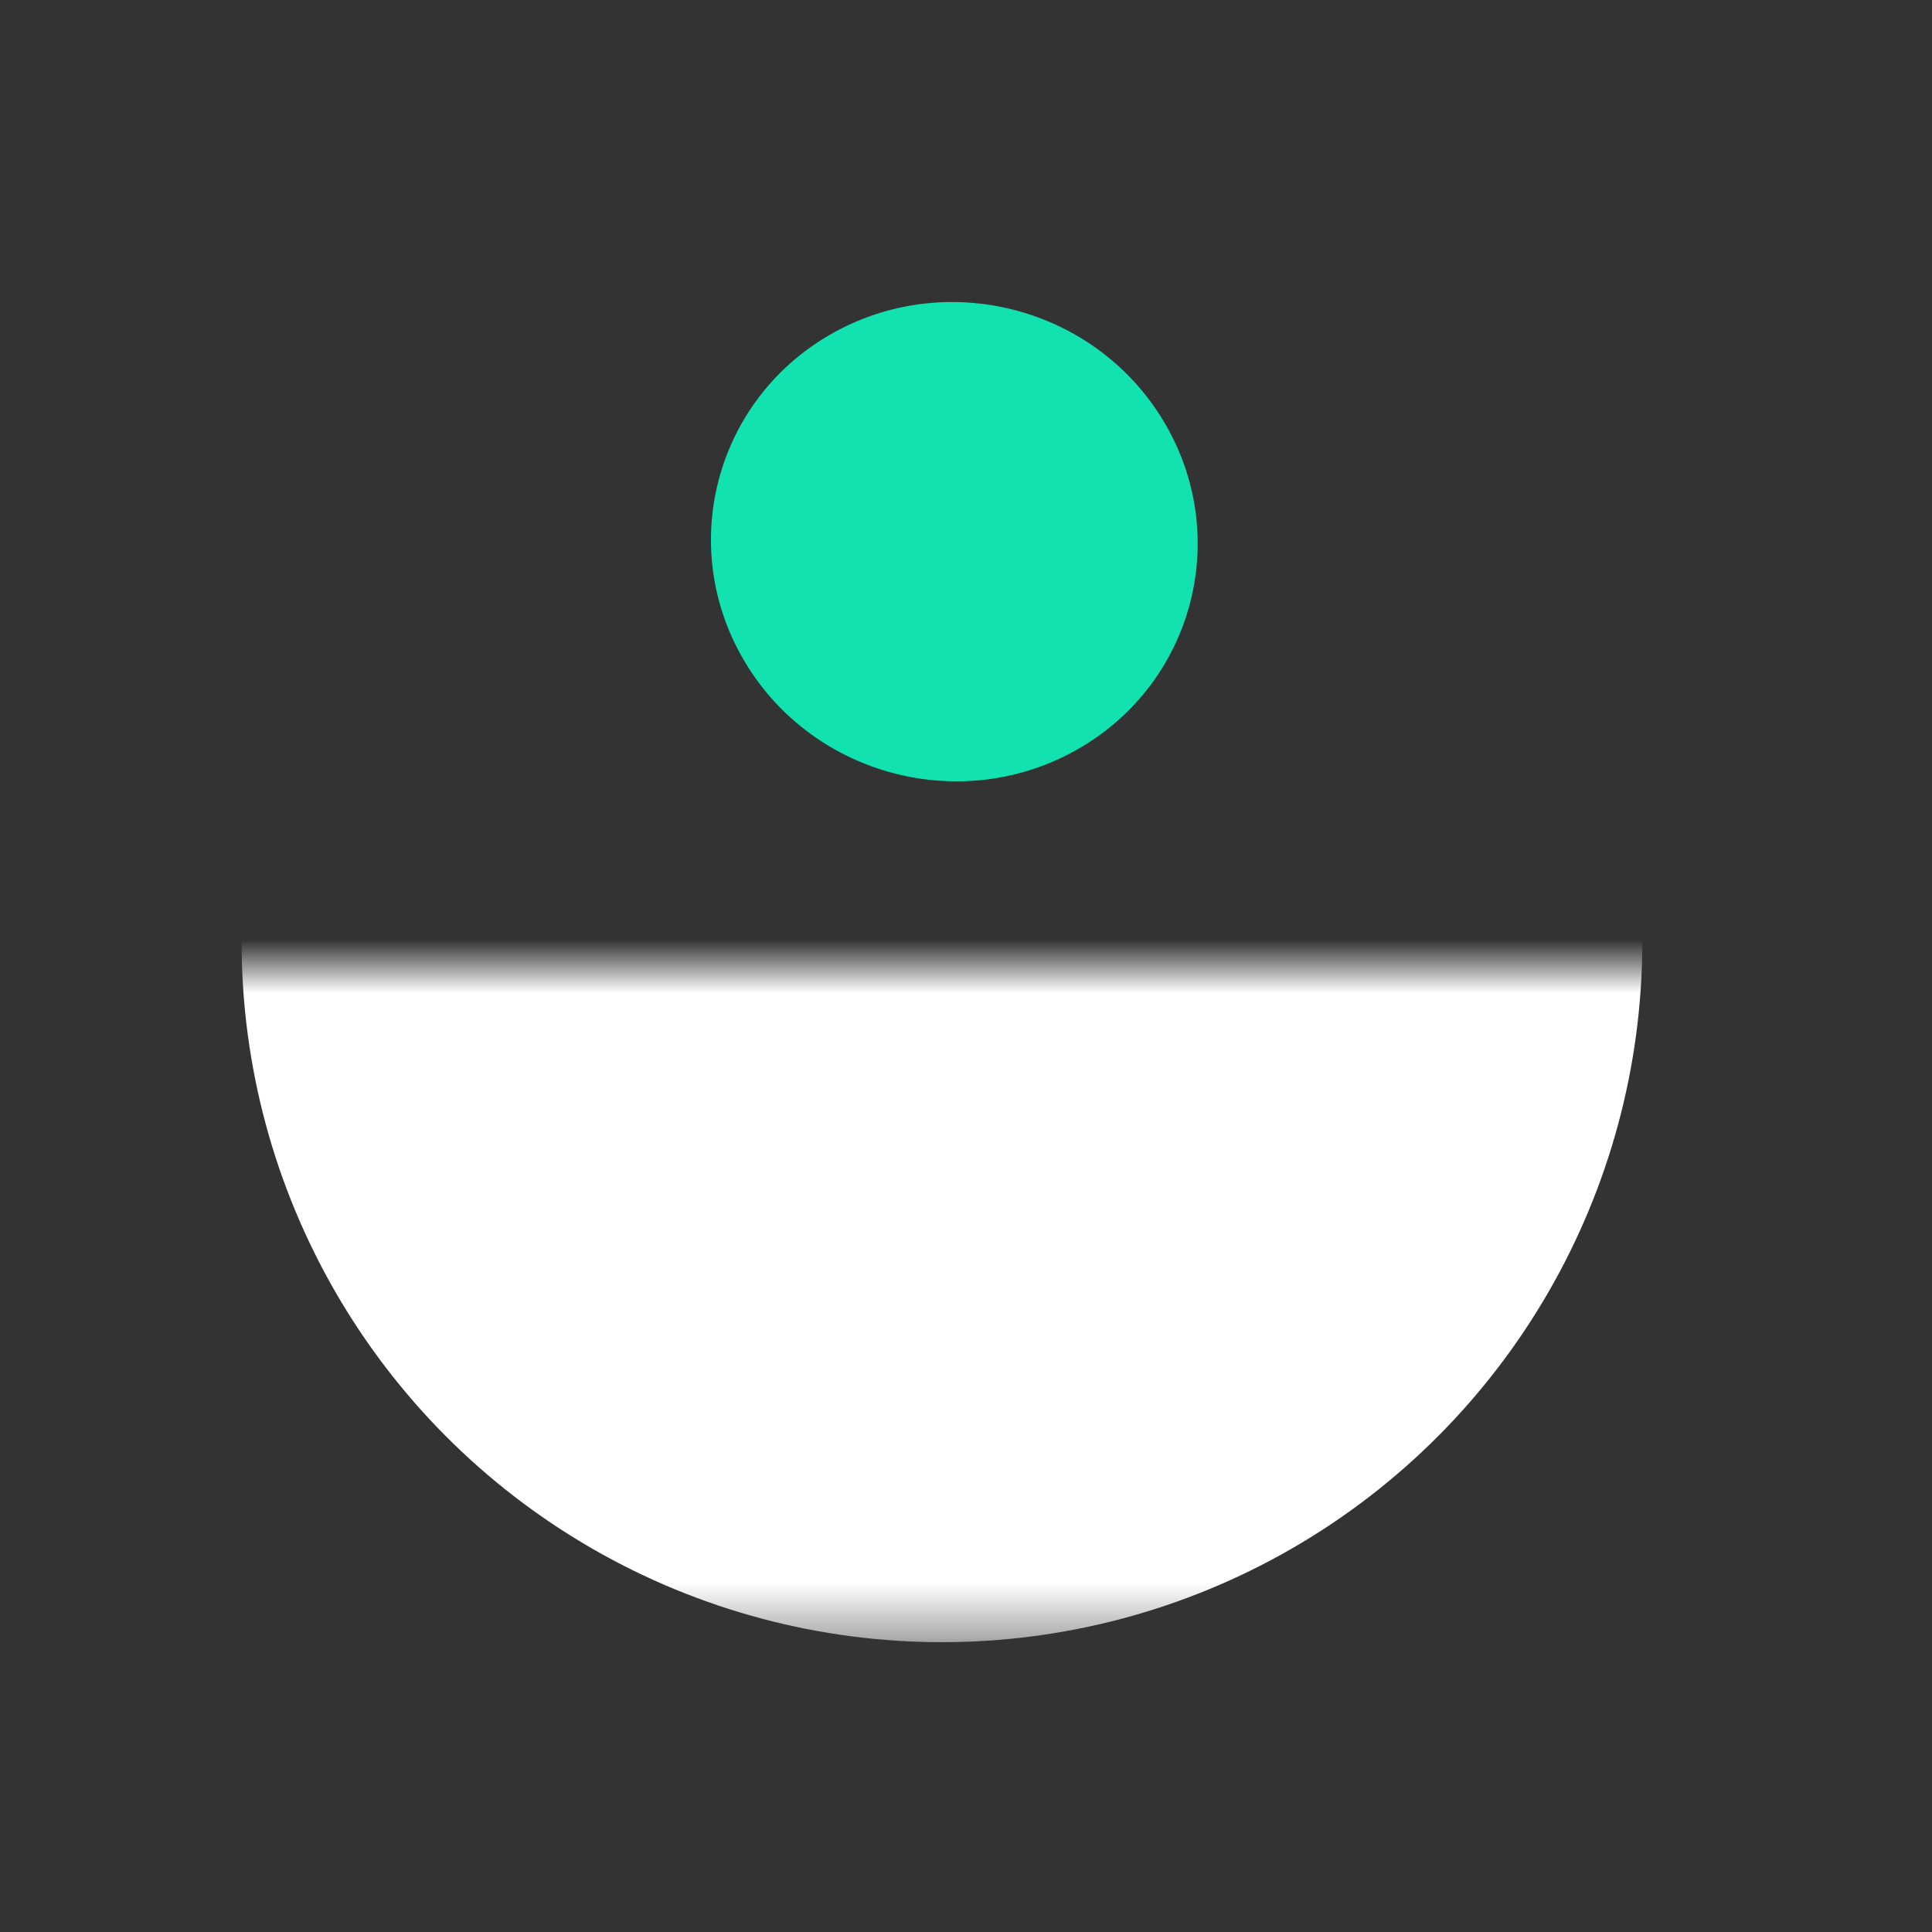 <svg width="36" height="36" viewBox="0 0 36 36" fill="none" xmlns="http://www.w3.org/2000/svg">
<rect x="0" y="0" width="36" height="36" fill="#333333" stroke="none"/>
<g clip-path="url(#clip0_3828_3929)">
<mask id="mask0_3828_3929" style="mask-type:alpha" maskUnits="userSpaceOnUse" x="-11" y="17" width="59" height="14">
<rect x="47.703" y="30.6" width="58.5" height="12.6" transform="rotate(180 47.703 30.6)" fill="#FF4E00"/>
</mask>
<g mask="url(#mask0_3828_3929)">
<circle cx="17.552" cy="17.55" r="13.05" transform="rotate(-180 17.552 17.55)" fill="white"/>
</g>
<circle cx="4.5" cy="4.5" r="4.5" transform="matrix(-0.515 -0.857 0.866 -0.5 16.203 16.2)" fill="#12E2B0"/>
</g>
<defs>
<clipPath id="clip0_3828_3929">
<rect width="36" height="36" fill="white"/>
</clipPath>
</defs>
</svg>
